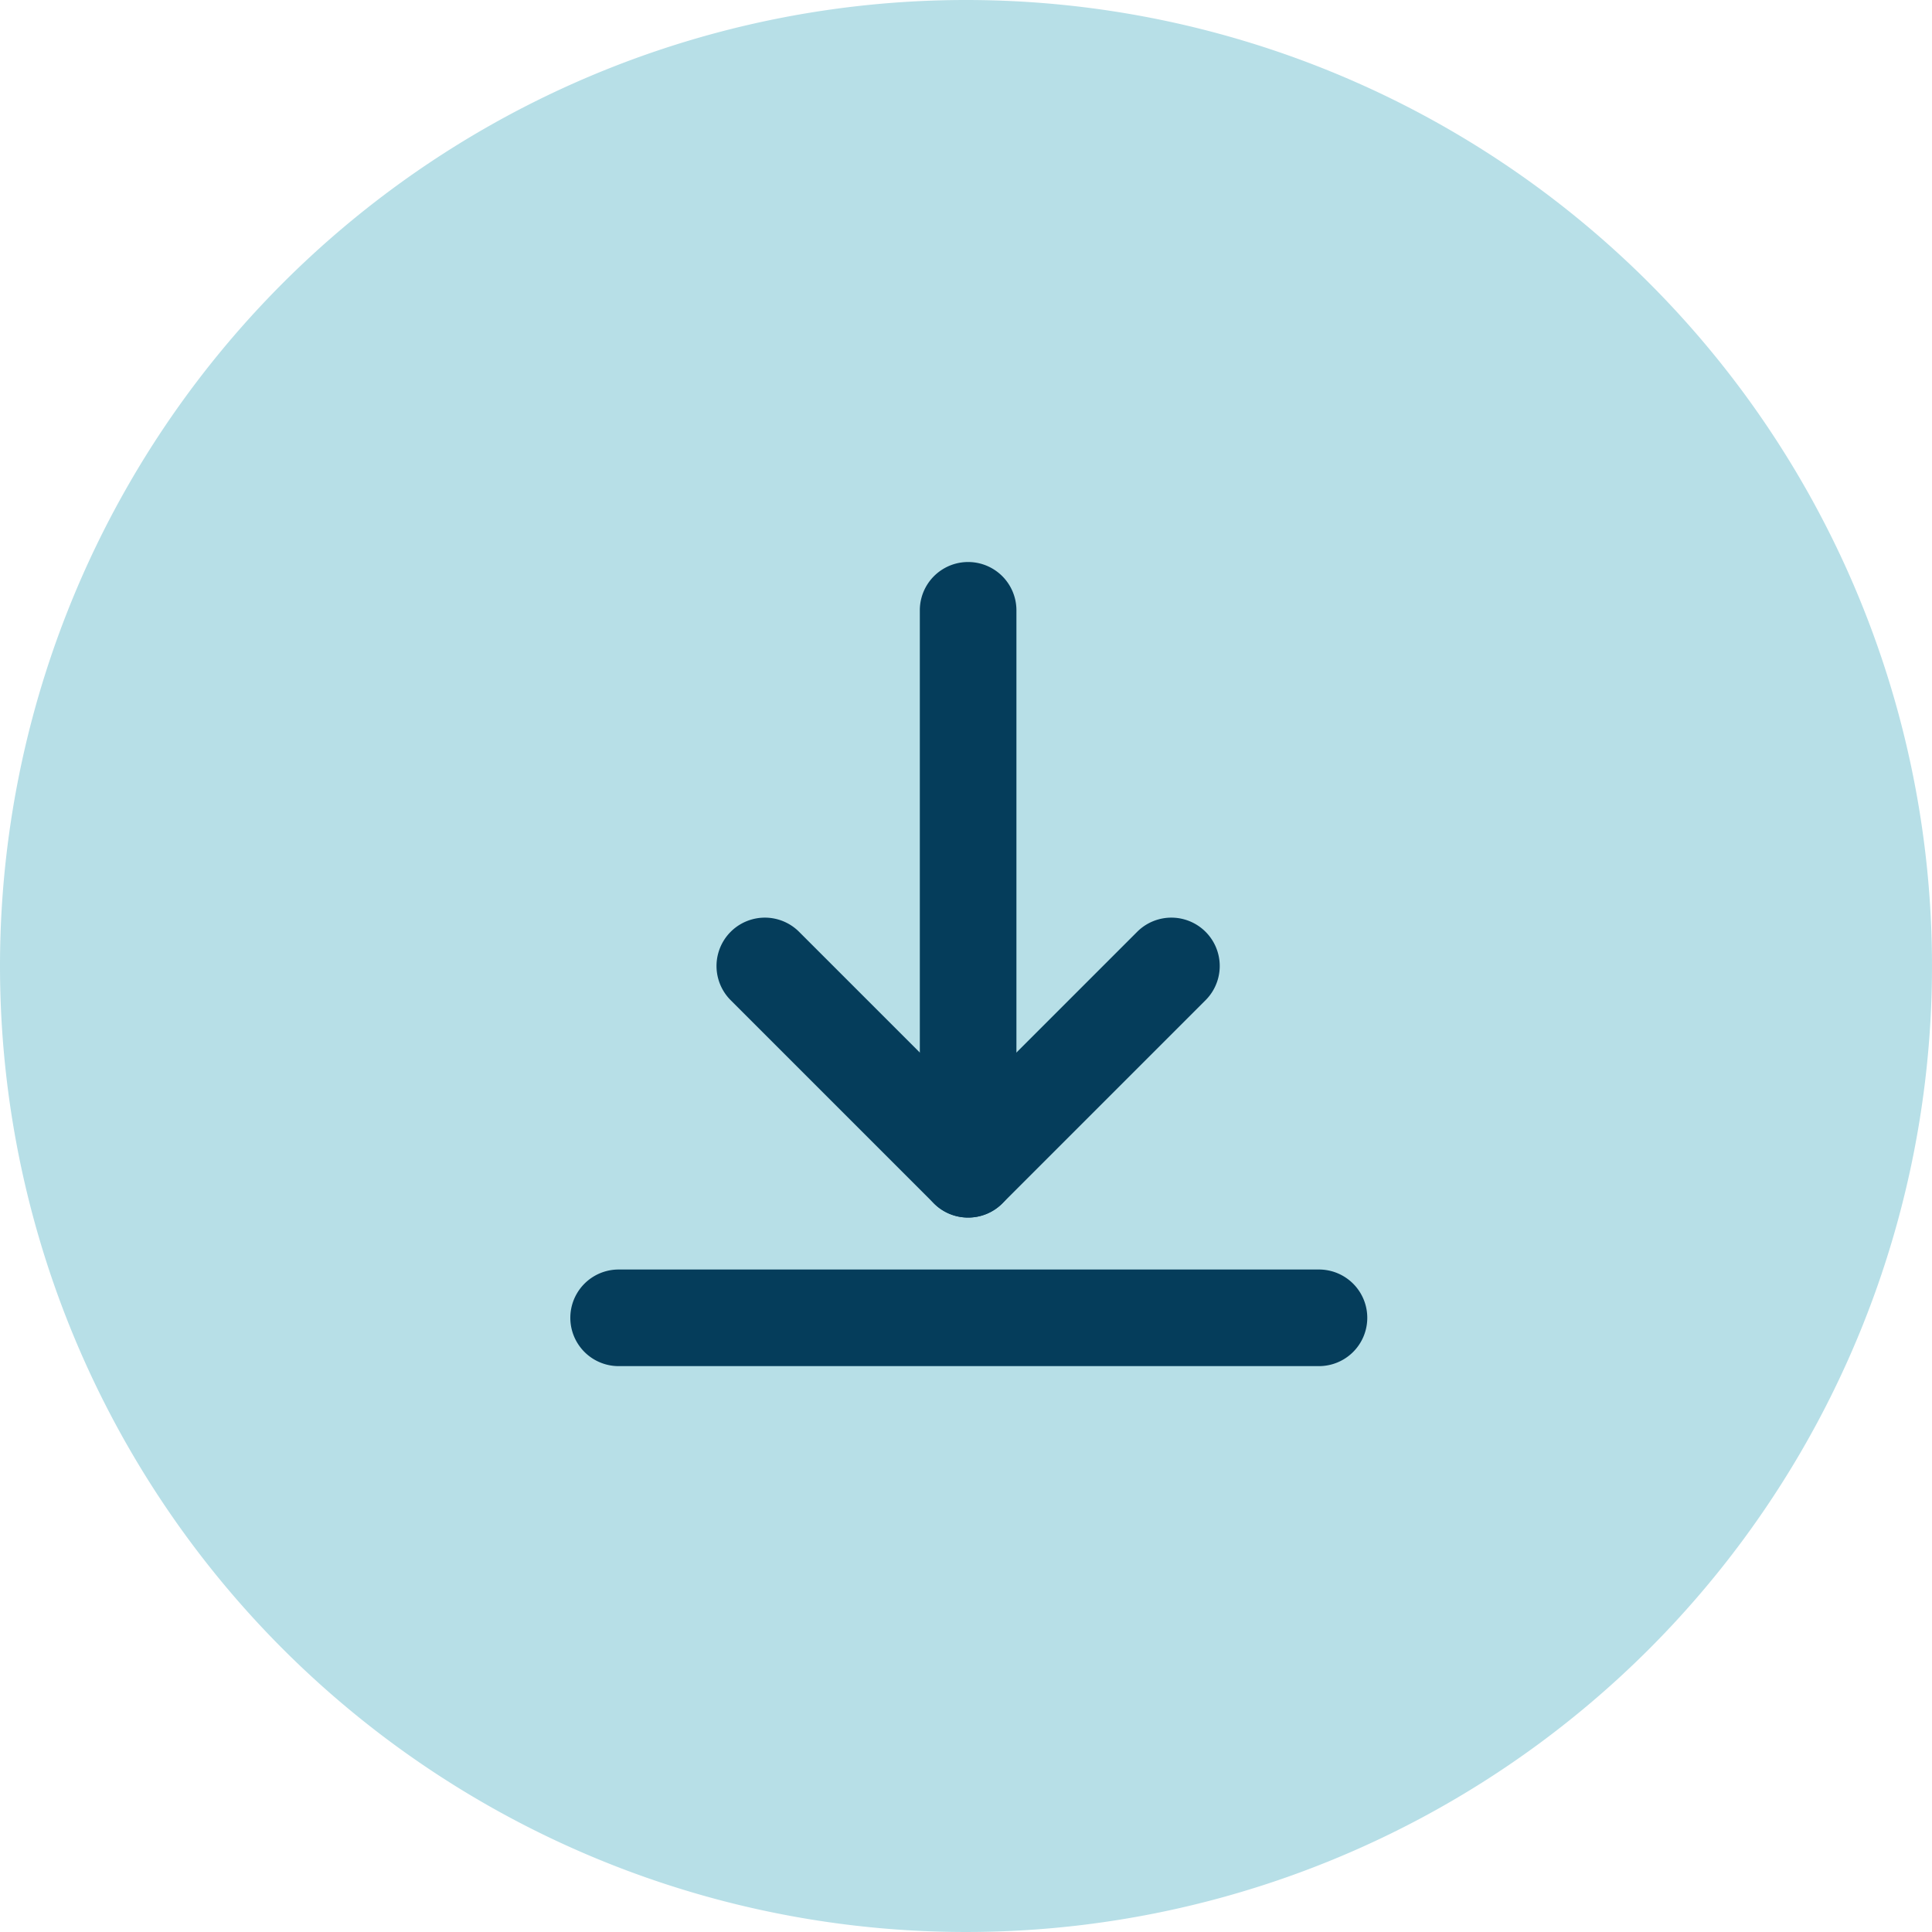 <svg xmlns="http://www.w3.org/2000/svg" width="100" height="100" viewBox="0 0 100 100"><g id="Preventicus-Telefon" transform="translate(-22.5 -22.5)"><path id="Pfad_381" d="M72.5,22.5a50,50,0,1,1-50,50A50.005,50.005,0,0,1,72.5,22.5Z" fill="#b7dfe7"></path><path id="Pfad_624" data-name="Pfad 624" d="M72.61,85.52a2.49,2.49,0,0,1-1.77-.73L60.32,74.27a2.5,2.5,0,0,1,3.54-3.54l8.75,8.75,8.75-8.75a2.5,2.5,0,0,1,3.54,3.54L74.38,84.79a2.49,2.49,0,0,1-1.77.73Z" fill="#053d5b"></path><path id="Pfad_625" data-name="Pfad 625" d="M72.61,85.52a2.5,2.5,0,0,1-2.5-2.5V54.09a2.5,2.5,0,0,1,5,0V83.02A2.5,2.5,0,0,1,72.61,85.52Z" fill="#053d5b"></path><path id="Pfad_626" data-name="Pfad 626" d="M90.77,93.21H54.52a2.5,2.5,0,0,1,0-5H90.77a2.5,2.5,0,0,1,0,5Z" fill="#053d5b"></path></g></svg>